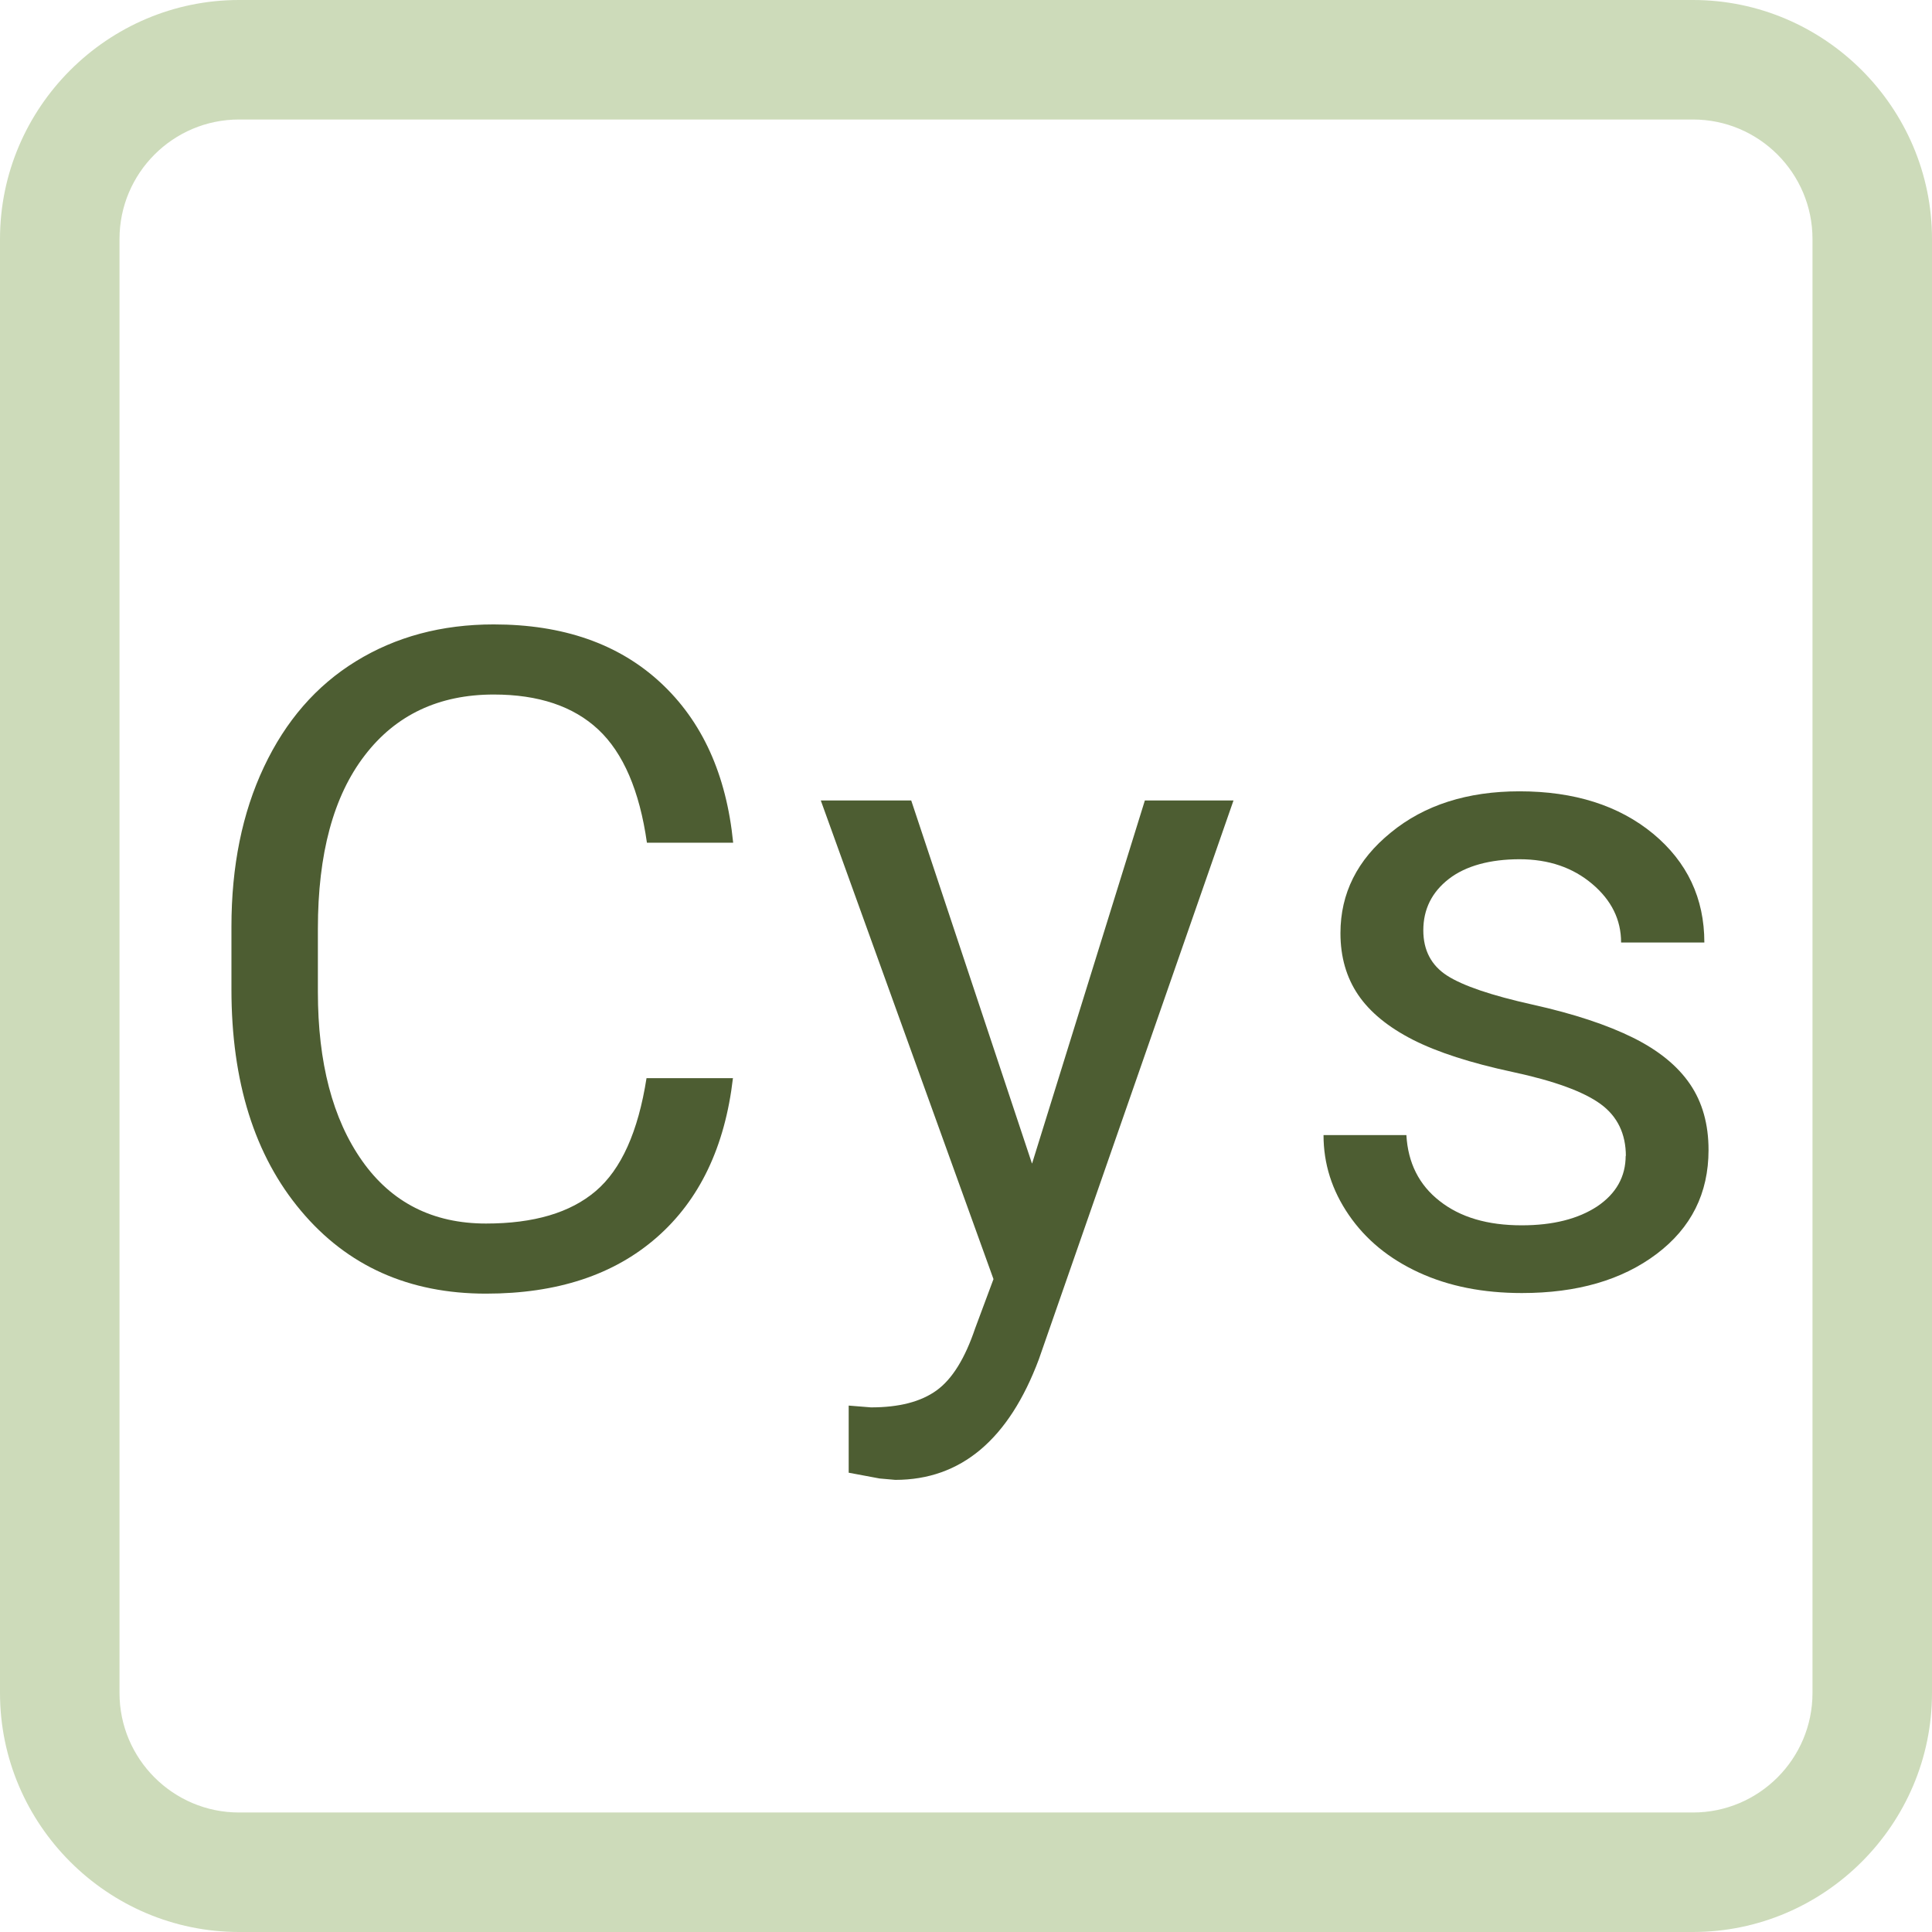 <?xml version="1.0" encoding="UTF-8"?>
<svg id="Ebene_2" xmlns="http://www.w3.org/2000/svg" viewBox="0 0 97 97">
  <defs>
    <style>
      .cls-1 {
        fill: #cddbba;
      }

      .cls-2 {
        fill: #4d5d32;
      }
    </style>
  </defs>
  <g id="Valin">
    <g>
      <path class="cls-1" d="M85,6c3.31,0,6,2.69,6,6v73c0,3.31-2.69,6-6,6H12c-3.31,0-6-2.69-6-6V12c0-3.31,2.69-6,6-6h73M85,0H12C5.4,0,0,5.4,0,12v73c0,6.6,5.4,12,12,12h73c6.6,0,12-5.4,12-12V12c0-6.6-5.4-12-12-12h0Z"/>
      <g>
        <path class="cls-2" d="M36.8,54.12c-.4,3.46-1.68,6.13-3.83,8.01-2.15,1.88-5,2.82-8.57,2.82-3.86,0-6.96-1.38-9.29-4.16-2.33-2.77-3.49-6.48-3.49-11.12v-3.14c0-3.04.54-5.71,1.63-8.02,1.09-2.31,2.62-4.08,4.62-5.31s4.3-1.85,6.92-1.85c3.47,0,6.26.97,8.36,2.91s3.32,4.62,3.66,8.05h-4.33c-.37-2.61-1.19-4.51-2.44-5.68-1.25-1.17-3-1.76-5.25-1.76-2.75,0-4.92,1.02-6.48,3.06-1.57,2.04-2.35,4.94-2.35,8.7v3.17c0,3.55.74,6.38,2.22,8.48,1.48,2.1,3.56,3.15,6.22,3.15,2.4,0,4.23-.54,5.51-1.63,1.28-1.09,2.13-2.98,2.55-5.67h4.33Z"/>
        <path class="cls-2" d="M51.82,58.41l5.66-18.22h4.45l-9.77,28.05c-1.51,4.04-3.92,6.06-7.21,6.06l-.79-.07-1.55-.29v-3.37l1.12.09c1.41,0,2.5-.28,3.29-.85.79-.57,1.43-1.61,1.94-3.12l.92-2.47-8.67-24.03h4.54l6.06,18.22Z"/>
        <path class="cls-2" d="M81.63,58.05c0-1.12-.42-2-1.27-2.62-.85-.62-2.32-1.16-4.42-1.61-2.1-.45-3.77-.99-5.01-1.62-1.23-.63-2.15-1.38-2.74-2.25-.59-.87-.89-1.9-.89-3.1,0-1.99.84-3.68,2.53-5.05,1.68-1.38,3.84-2.07,6.46-2.07,2.75,0,4.99.71,6.71,2.13,1.71,1.42,2.57,3.24,2.57,5.46h-4.18c0-1.14-.48-2.12-1.45-2.94-.97-.82-2.18-1.24-3.65-1.24s-2.7.33-3.55.99c-.85.66-1.28,1.52-1.28,2.58,0,1,.4,1.76,1.19,2.27.79.51,2.23,1,4.3,1.46,2.07.46,3.75,1.02,5.04,1.66,1.29.64,2.24,1.42,2.86,2.33.62.91.93,2.01.93,3.31,0,2.17-.87,3.91-2.61,5.22s-3.99,1.96-6.76,1.96c-1.95,0-3.67-.34-5.17-1.03s-2.67-1.65-3.52-2.89c-.85-1.24-1.27-2.57-1.27-4.01h4.16c.08,1.39.63,2.5,1.67,3.31,1.04.82,2.41,1.22,4.12,1.22,1.57,0,2.83-.32,3.79-.95.95-.64,1.43-1.49,1.43-2.55Z"/>
      </g>
    </g>
  </g>
</svg>